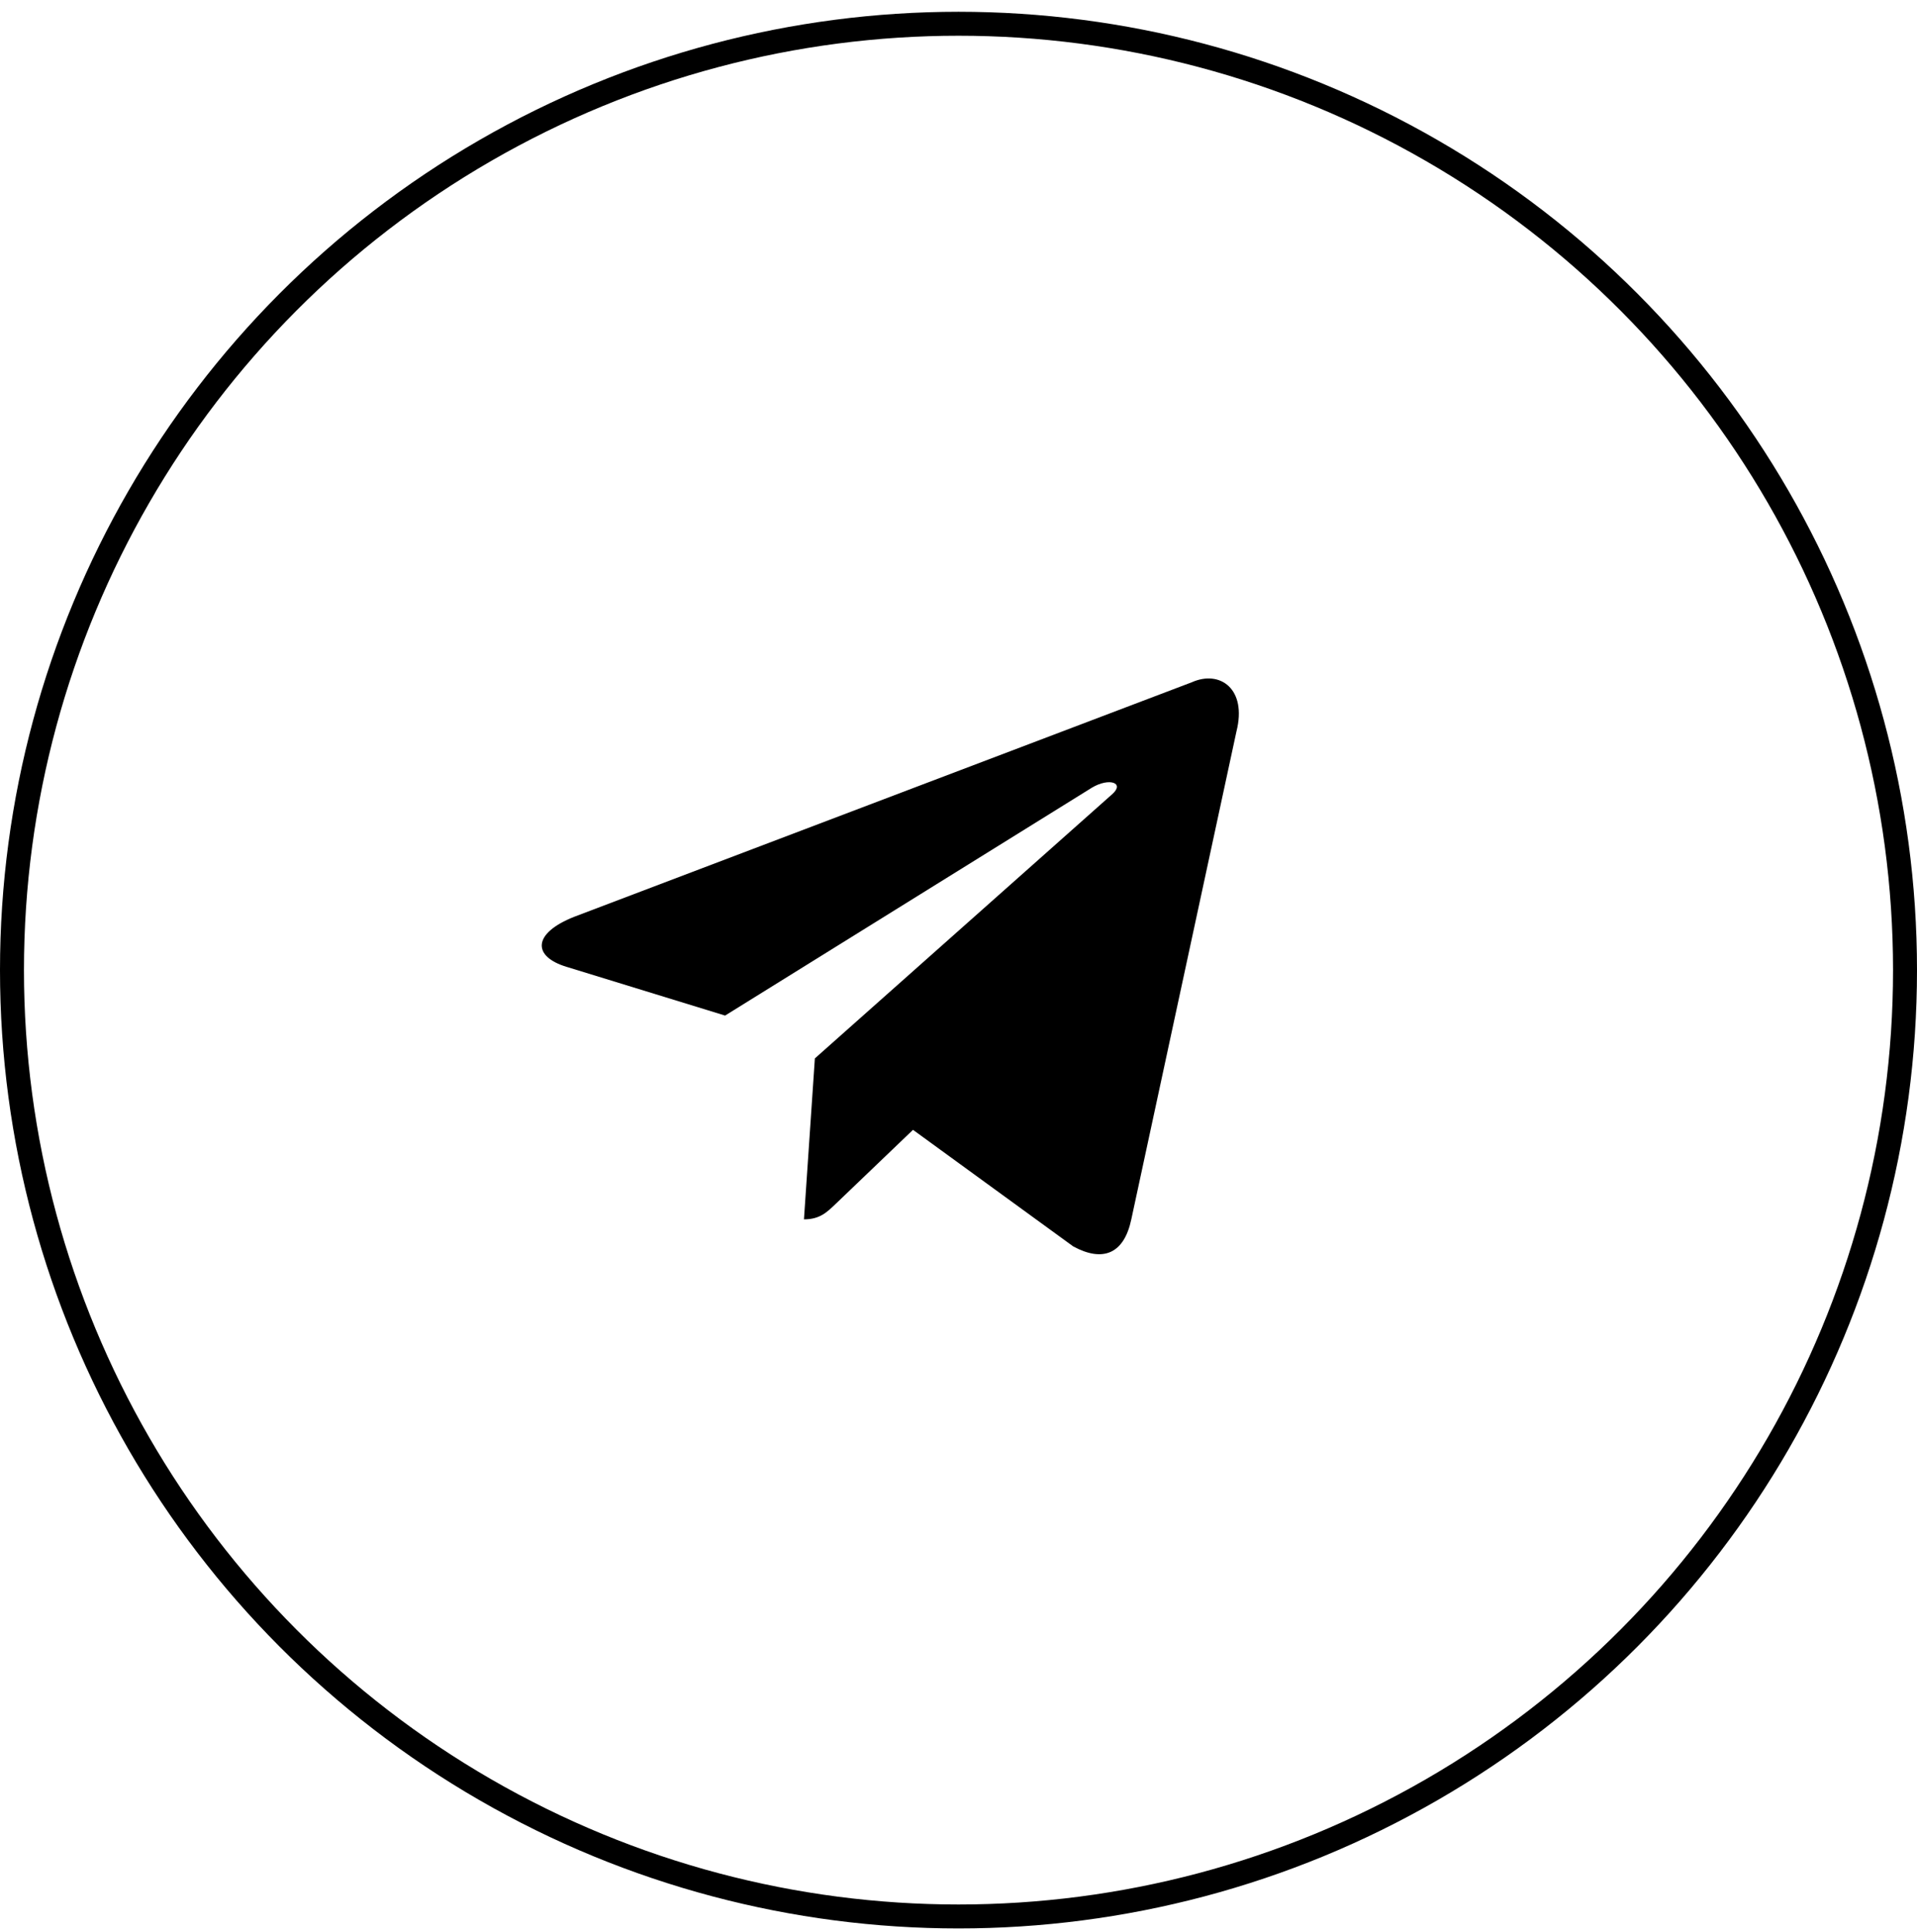 <?xml version="1.0" encoding="UTF-8"?> <svg xmlns="http://www.w3.org/2000/svg" width="125" height="126" viewBox="0 0 125 126" fill="none"><path d="M53.134 69.029L52.423 79.523C53.468 79.523 53.929 79.052 54.513 78.494L59.533 73.685L69.978 81.286C71.901 82.331 73.288 81.79 73.767 79.528L80.624 47.704C81.326 44.931 79.551 43.674 77.712 44.496L37.449 59.788C34.7 60.873 34.716 62.383 36.947 63.056L47.28 66.233L71.201 51.369C72.33 50.695 73.367 51.057 72.516 51.801L53.133 69.028L53.134 69.029Z" fill="black"></path><circle cx="62.5" cy="63.268" r="61.719" stroke="black" stroke-width="1.562"></circle></svg> 